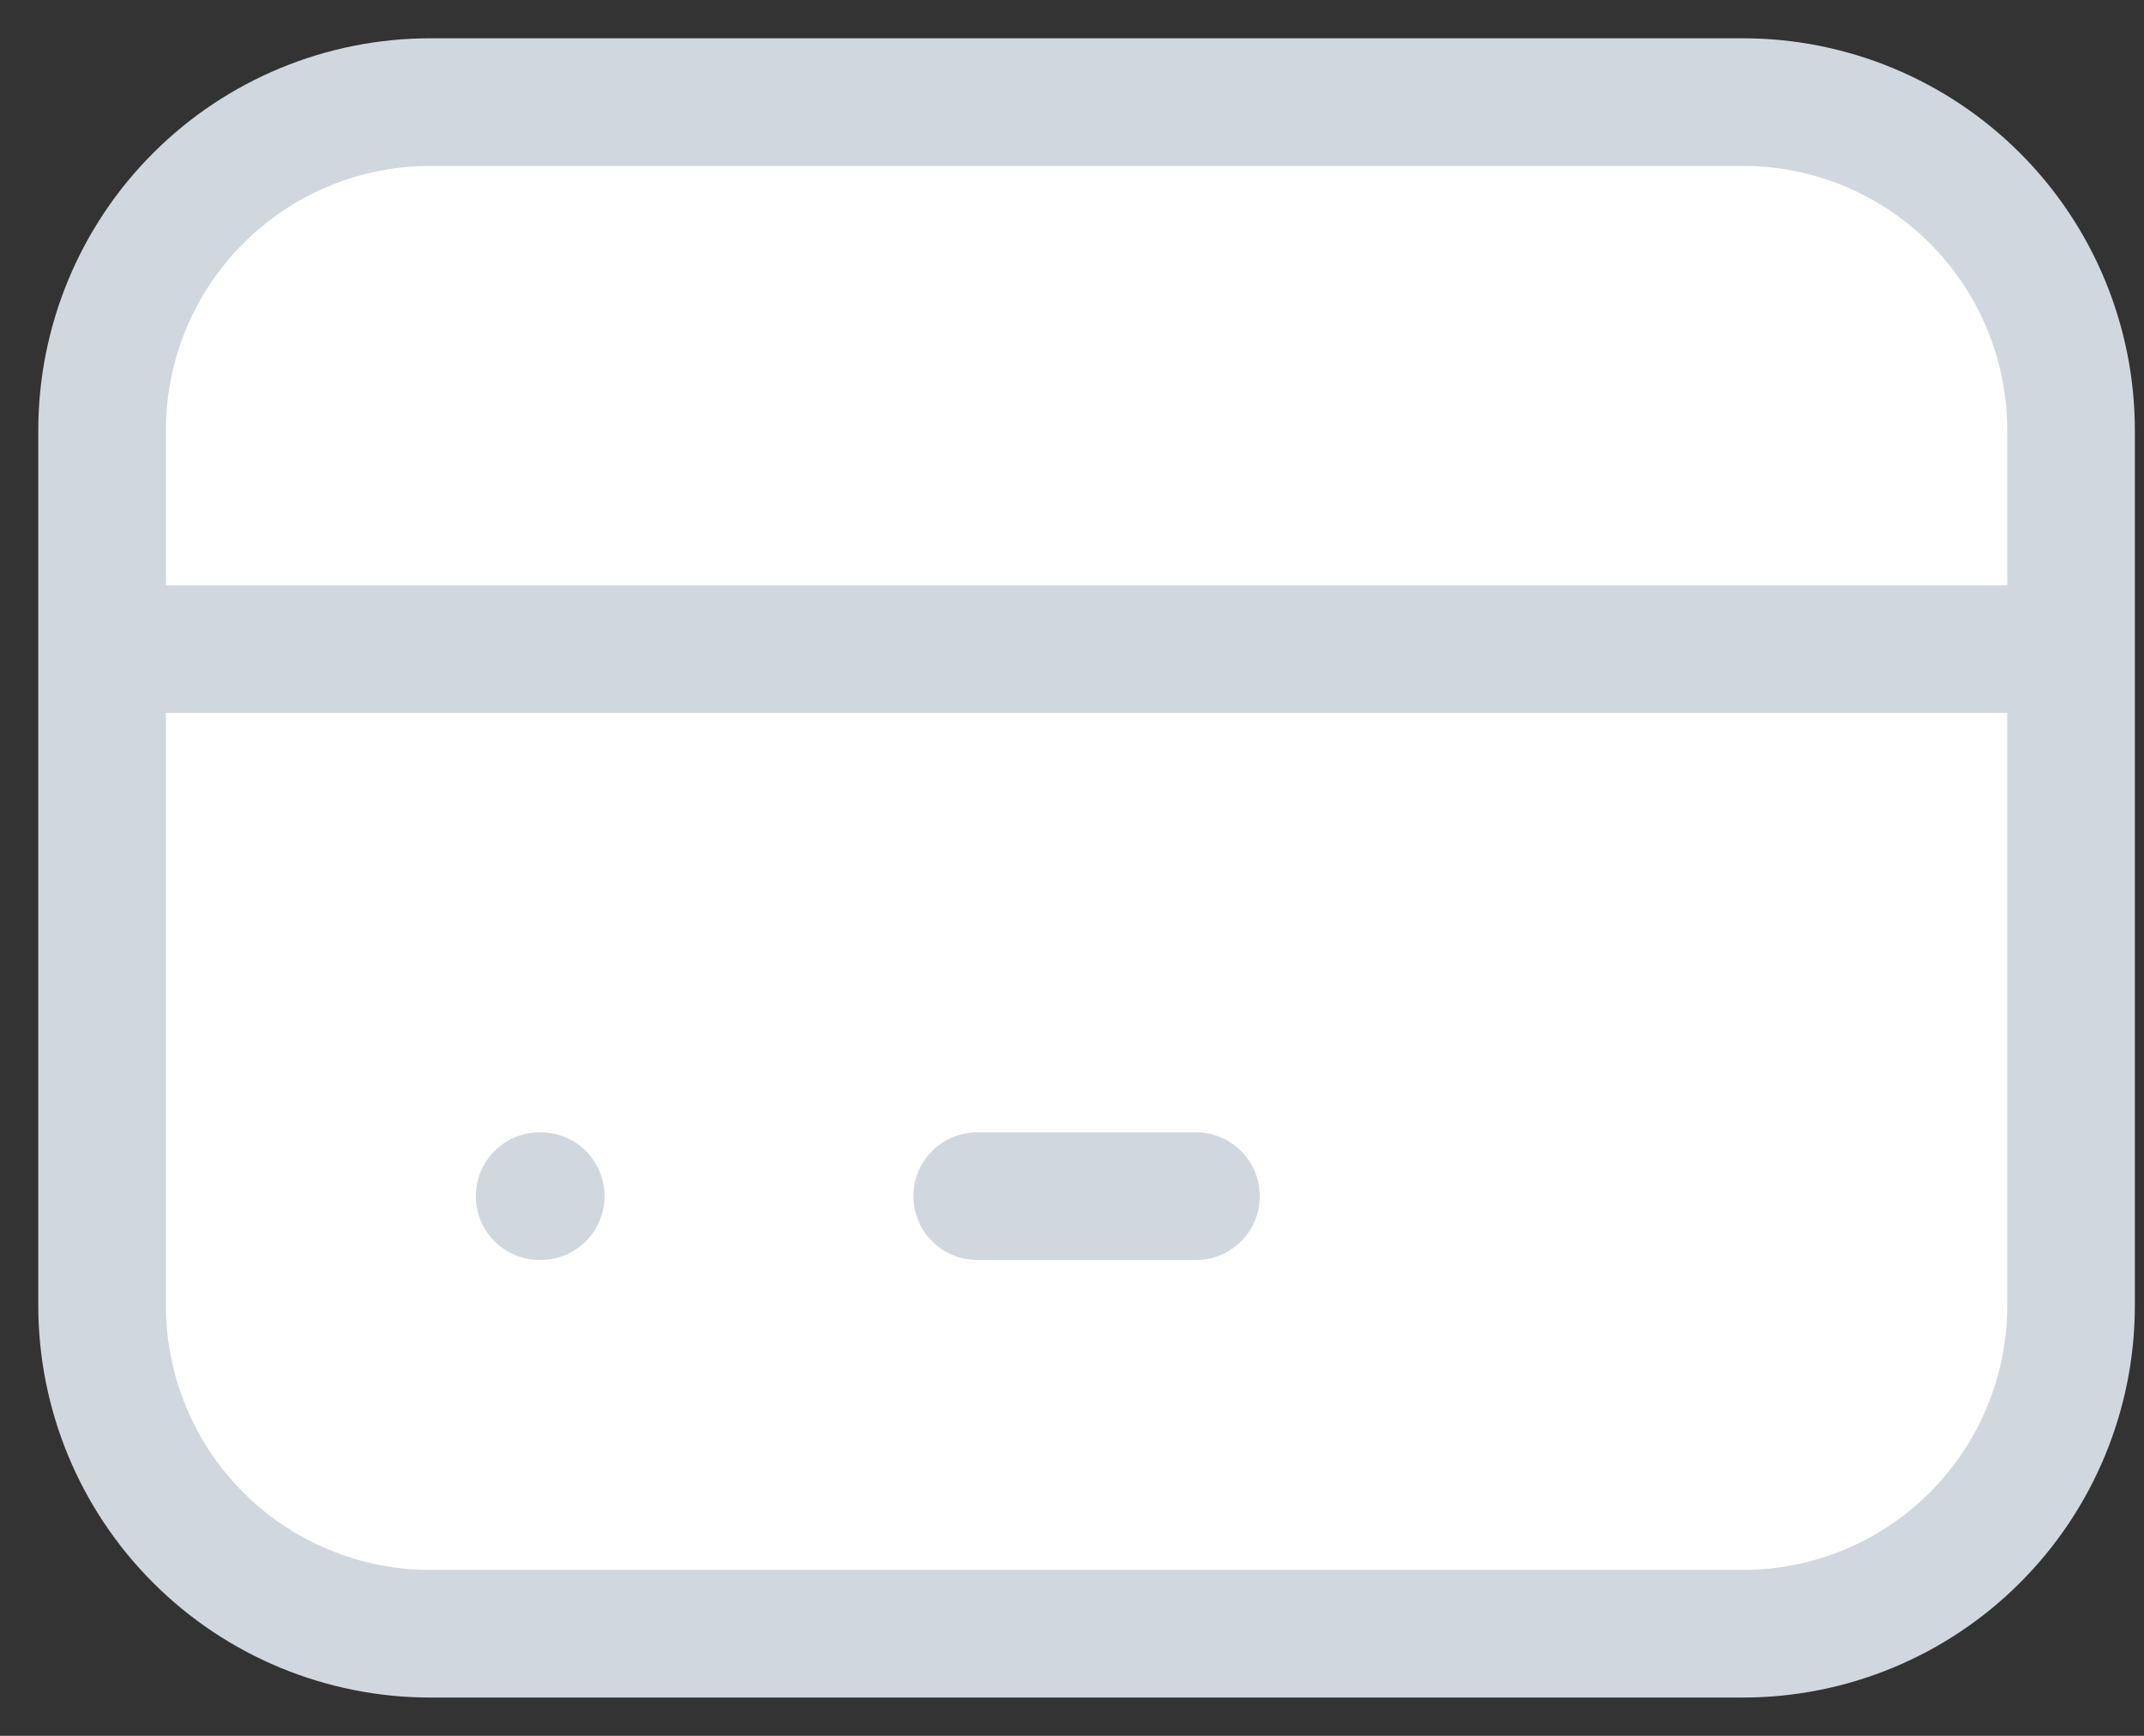 <svg width="42" height="34" viewBox="0 0 42 34" fill="none" xmlns="http://www.w3.org/2000/svg">
<rect x="0" y="0" width="42" height="34" fill="#333333" stroke="none"/>
<path d="M2 8.429C2 6.724 2.677 5.088 3.883 3.883C5.088 2.677 6.724 2 8.429 2H34.143C35.848 2 37.483 2.677 38.688 3.883C39.894 5.088 40.571 6.724 40.571 8.429V25.571C40.571 27.276 39.894 28.912 38.688 30.117C37.483 31.323 35.848 32 34.143 32H8.429C6.724 32 5.088 31.323 3.883 30.117C2.677 28.912 2 27.276 2 25.571V8.429Z" fill="white"/>
<path d="M2 12.714H40.571Z" fill="white"/>
<path d="M10.571 23.429H10.593Z" fill="white"/>
<path d="M19.143 23.429H23.429Z" fill="white"/>
<path d="M2 12.714H40.571M10.571 23.429H10.593M19.143 23.429H23.429M2 8.429C2 6.724 2.677 5.088 3.883 3.883C5.088 2.677 6.724 2 8.429 2H34.143C35.848 2 37.483 2.677 38.688 3.883C39.894 5.088 40.571 6.724 40.571 8.429V25.571C40.571 27.276 39.894 28.912 38.688 30.117C37.483 31.323 35.848 32 34.143 32H8.429C6.724 32 5.088 31.323 3.883 30.117C2.677 28.912 2 27.276 2 25.571V8.429Z" stroke="#D1D7DE" stroke-width="2.5" stroke-linecap="round" stroke-linejoin="round"/>
</svg>
